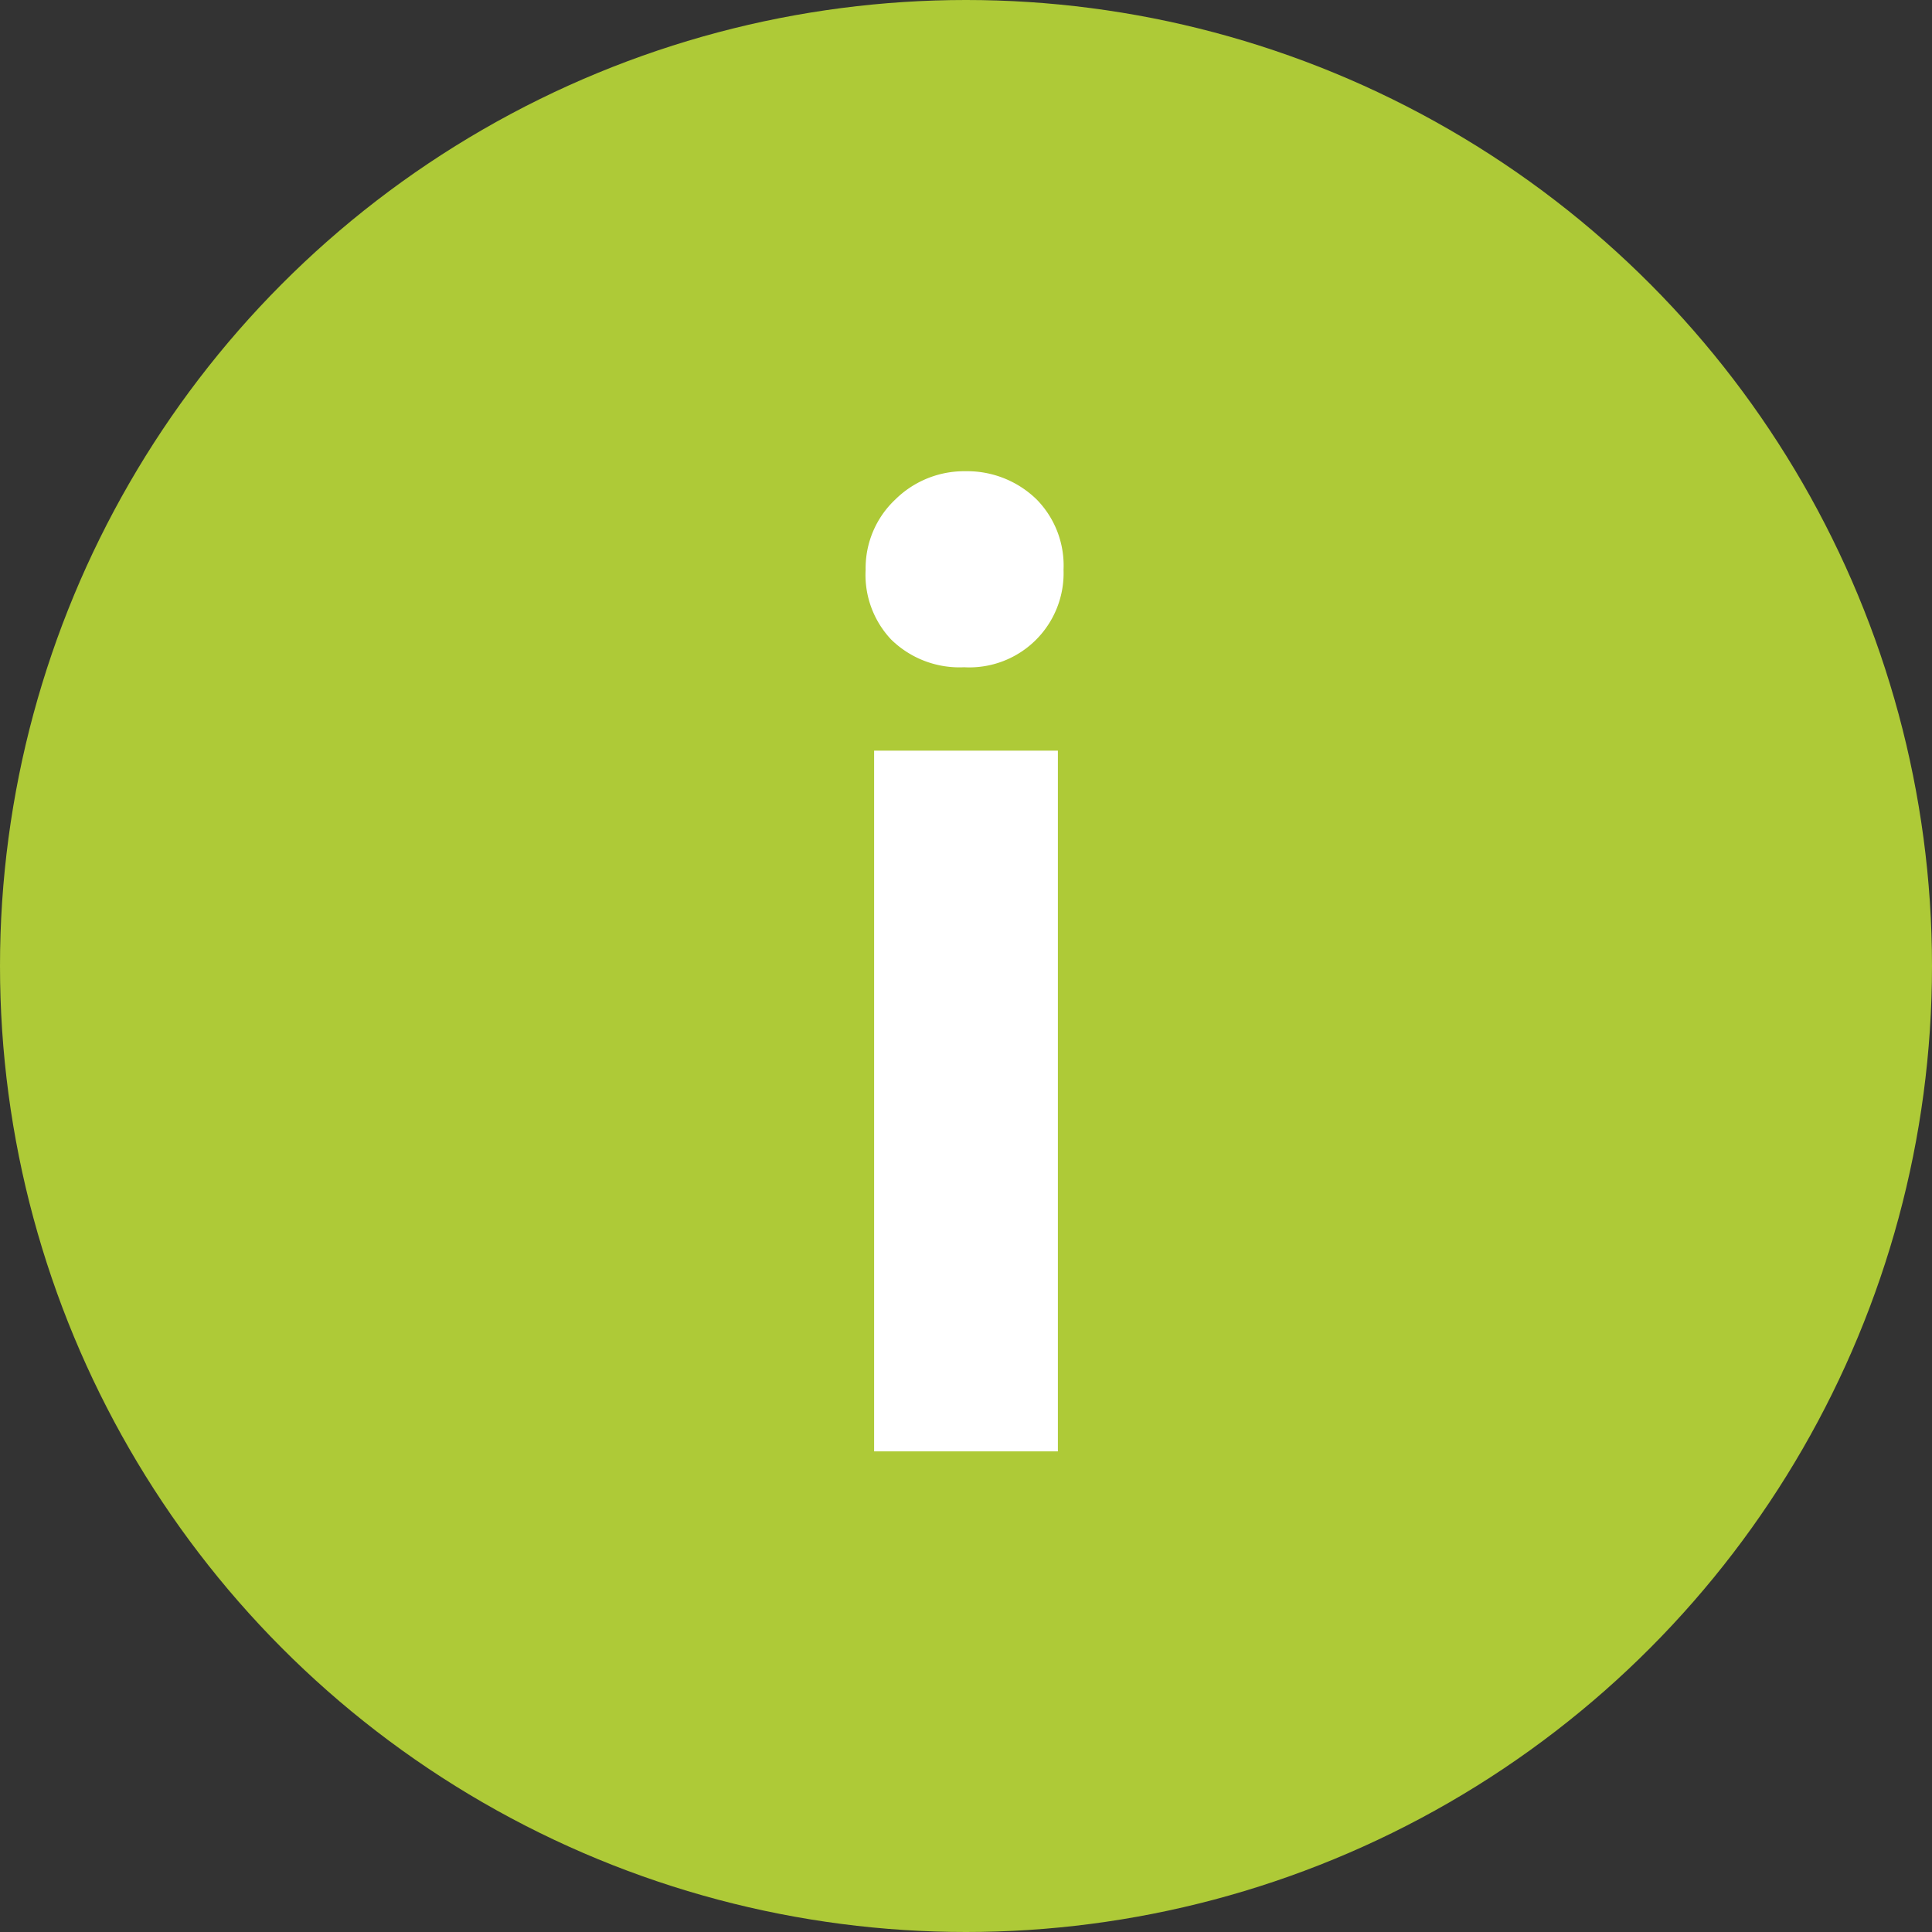 <svg id="Ebene_1" data-name="Ebene 1" xmlns="http://www.w3.org/2000/svg" viewBox="0 0 41 41"><rect x="0" y="0" width="41" height="41" fill="#333333" stroke="none"/><circle cx="20.5" cy="20.5" r="20.5" style="fill:#aeca37"/><path d="M18.37,12.09A2,2,0,0,1,19,10.6,2.08,2.08,0,0,1,20.49,10,2.11,2.11,0,0,1,22,10.6a2,2,0,0,1,.57,1.49,2,2,0,0,1-2.11,2.07,2.07,2.07,0,0,1-1.55-.59A2,2,0,0,1,18.37,12.09ZM22.45,30.8h-3.9V15.93h3.9Z" style="fill:#fff"/></svg>